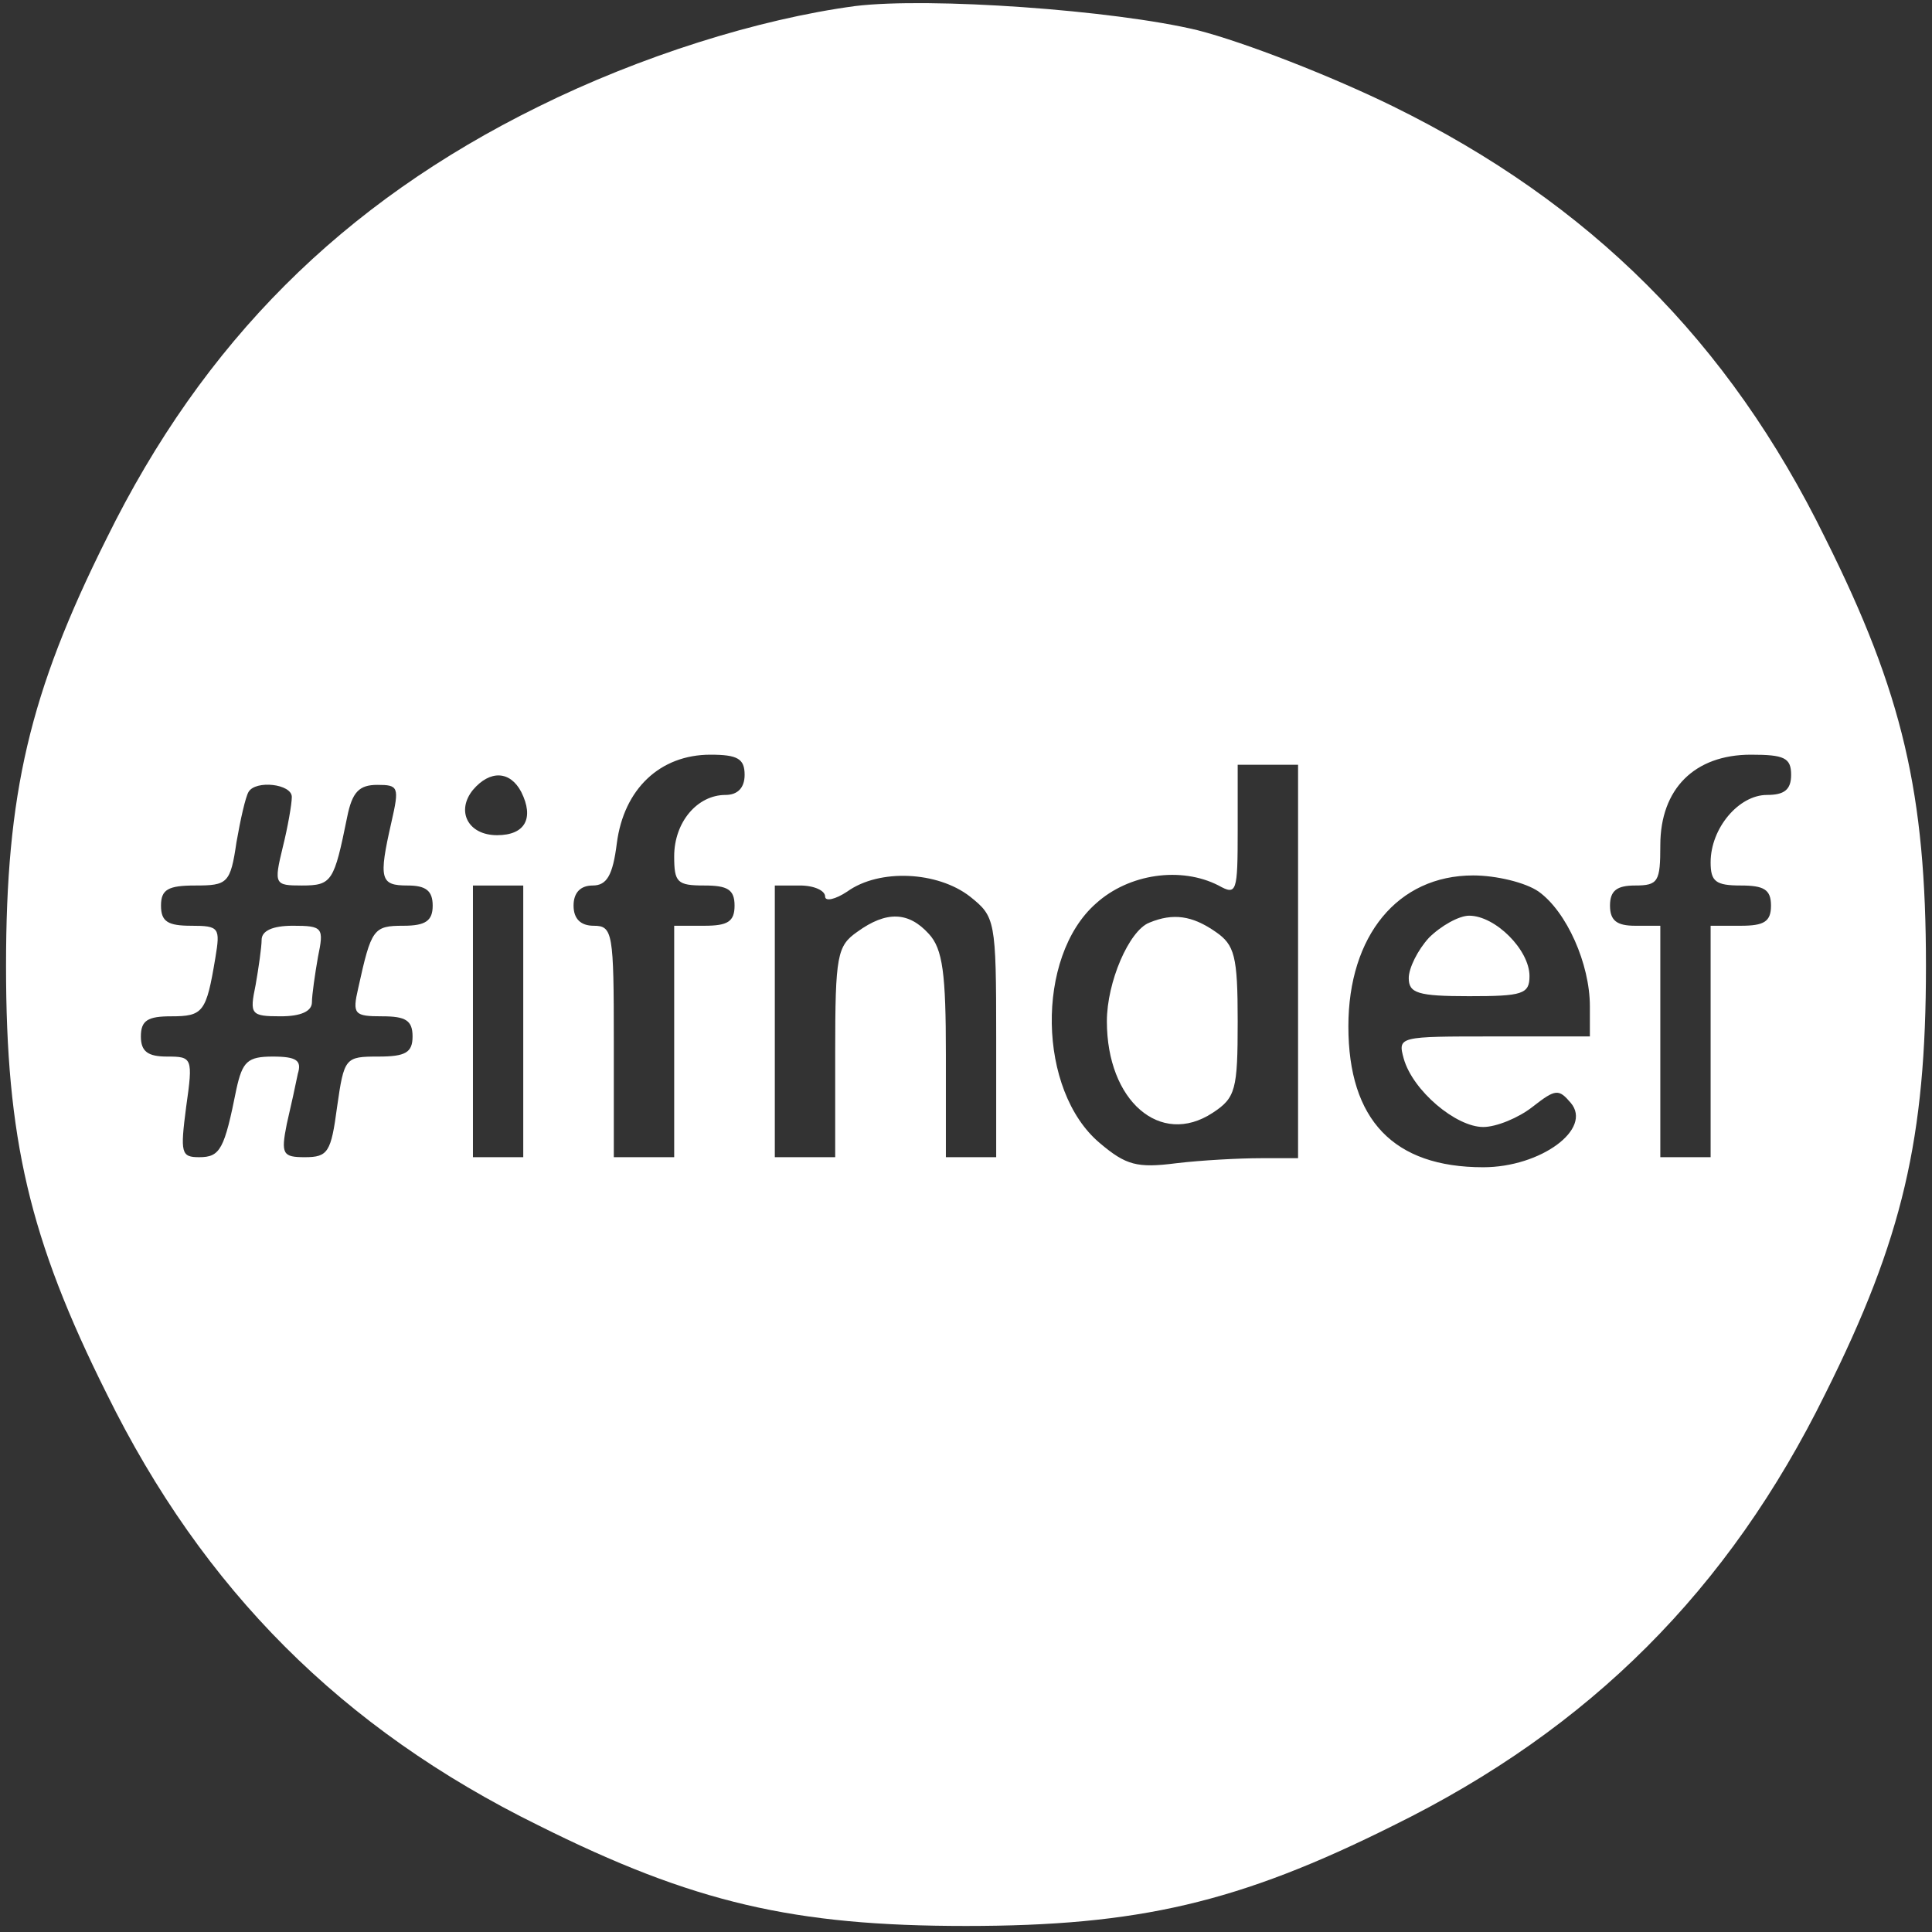 <?xml version="1.0" standalone="no"?>
<!DOCTYPE svg PUBLIC "-//W3C//DTD SVG 20010904//EN"
 "http://www.w3.org/TR/2001/REC-SVG-20010904/DTD/svg10.dtd">
<svg version="1.0" xmlns="http://www.w3.org/2000/svg"
 width="192pt" height="192pt" viewBox="0 0 192 192"
 preserveAspectRatio="xMidYMid meet">

<rect x="0" y="0" width="192" height="192" fill="#333333" stroke="none"/>

<g transform="translate(0,192) scale(0.1,-0.1)"
fill="#FFFFFF" stroke="none">
<path d="M850 1914 c-97 -13 -214 -50 -315 -100 -195 -96 -333 -234 -429 -429
-77 -154 -100 -254 -100 -425 0 -171 23 -271 100 -425 96 -195 234 -333 429
-429 154 -77 254 -100 425 -100 171 0 271 23 425 100 195 96 333 234 429 429
77 154 100 254 100 425 0 171 -23 271 -100 425 -96 196 -234 333 -429 429 -61
30 -148 64 -195 76 -83 20 -266 33 -340 24z m-110 -764 c0 -13 -7 -20 -19 -20
-28 0 -51 -27 -51 -61 0 -26 3 -29 30 -29 23 0 30 -4 30 -20 0 -16 -7 -20 -30
-20 l-30 0 0 -115 0 -115 -30 0 -30 0 0 115 c0 108 -1 115 -20 115 -13 0 -20
7 -20 20 0 13 7 20 19 20 14 0 20 10 24 42 7 54 43 88 93 88 27 0 34 -4 34
-20z m1040 0 c0 -15 -7 -20 -24 -20 -28 0 -56 -33 -56 -67 0 -19 5 -23 30 -23
23 0 30 -4 30 -20 0 -16 -7 -20 -30 -20 l-30 0 0 -115 0 -115 -25 0 -25 0 0
115 0 115 -25 0 c-18 0 -25 5 -25 20 0 15 7 20 25 20 23 0 25 4 25 40 0 56 34
90 90 90 33 0 40 -3 40 -20z m-490 -185 l0 -196 -37 0 c-21 0 -59 -2 -84 -5
-39 -5 -50 -2 -76 20 -62 52 -64 185 -4 238 33 30 85 37 122 18 18 -10 19 -7
19 55 l0 65 30 0 30 0 0 -195z m-772 168 c13 -26 4 -43 -24 -43 -29 0 -41 24
-24 45 17 20 37 19 48 -2z m-228 -5 c0 -7 -4 -30 -9 -50 -9 -37 -8 -38 19 -38
30 0 32 4 45 68 5 25 12 32 30 32 21 0 22 -2 14 -37 -13 -57 -11 -63 16 -63
18 0 25 -5 25 -20 0 -15 -7 -20 -29 -20 -30 0 -32 -3 -45 -62 -6 -26 -4 -28
24 -28 23 0 30 -4 30 -20 0 -16 -7 -20 -34 -20 -33 0 -34 -1 -41 -50 -6 -45
-9 -50 -32 -50 -22 0 -24 3 -18 33 4 17 9 40 11 50 4 13 -1 17 -25 17 -25 0
-30 -5 -36 -32 -12 -60 -16 -68 -37 -68 -18 0 -19 4 -13 50 7 49 6 50 -19 50
-19 0 -26 5 -26 20 0 16 7 20 30 20 32 0 35 4 44 58 5 30 4 32 -24 32 -23 0
-30 4 -30 20 0 16 7 20 34 20 32 0 35 2 41 43 4 23 9 45 12 50 7 12 43 8 43
-5z m674 -99 c25 -20 26 -23 26 -140 l0 -119 -25 0 -25 0 0 102 c0 80 -3 105
-17 120 -20 22 -42 23 -71 2 -20 -14 -22 -23 -22 -120 l0 -104 -30 0 -30 0 0
135 0 135 25 0 c14 0 25 -5 25 -11 0 -5 10 -3 22 5 32 23 90 20 122 -5z m565
5 c28 -20 51 -72 51 -114 l0 -30 -96 0 c-94 0 -95 0 -89 -22 9 -32 52 -68 79
-68 13 0 35 9 49 20 23 18 26 18 38 4 22 -26 -30 -64 -87 -64 -89 0 -134 47
-134 140 0 90 49 150 124 150 23 0 52 -7 65 -16z m-1009 -129 l0 -135 -25 0
-25 0 0 135 0 135 25 0 25 0 0 -135z"/>
<path d="M1142 1003 c-20 -8 -42 -59 -42 -98 0 -79 53 -125 105 -91 23 15 25
23 25 91 0 65 -3 76 -22 89 -23 16 -42 19 -66 9z"/>
<path d="M260 986 c0 -7 -3 -28 -6 -45 -6 -29 -5 -31 25 -31 20 0 31 5 31 14
0 7 3 28 6 45 6 29 5 31 -25 31 -20 0 -31 -5 -31 -14z"/>
<path d="M1420 988 c-11 -12 -20 -30 -20 -40 0 -15 9 -18 60 -18 53 0 60 2 60
20 0 26 -34 60 -60 60 -10 0 -28 -10 -40 -22z"/>
</g>
</svg>
